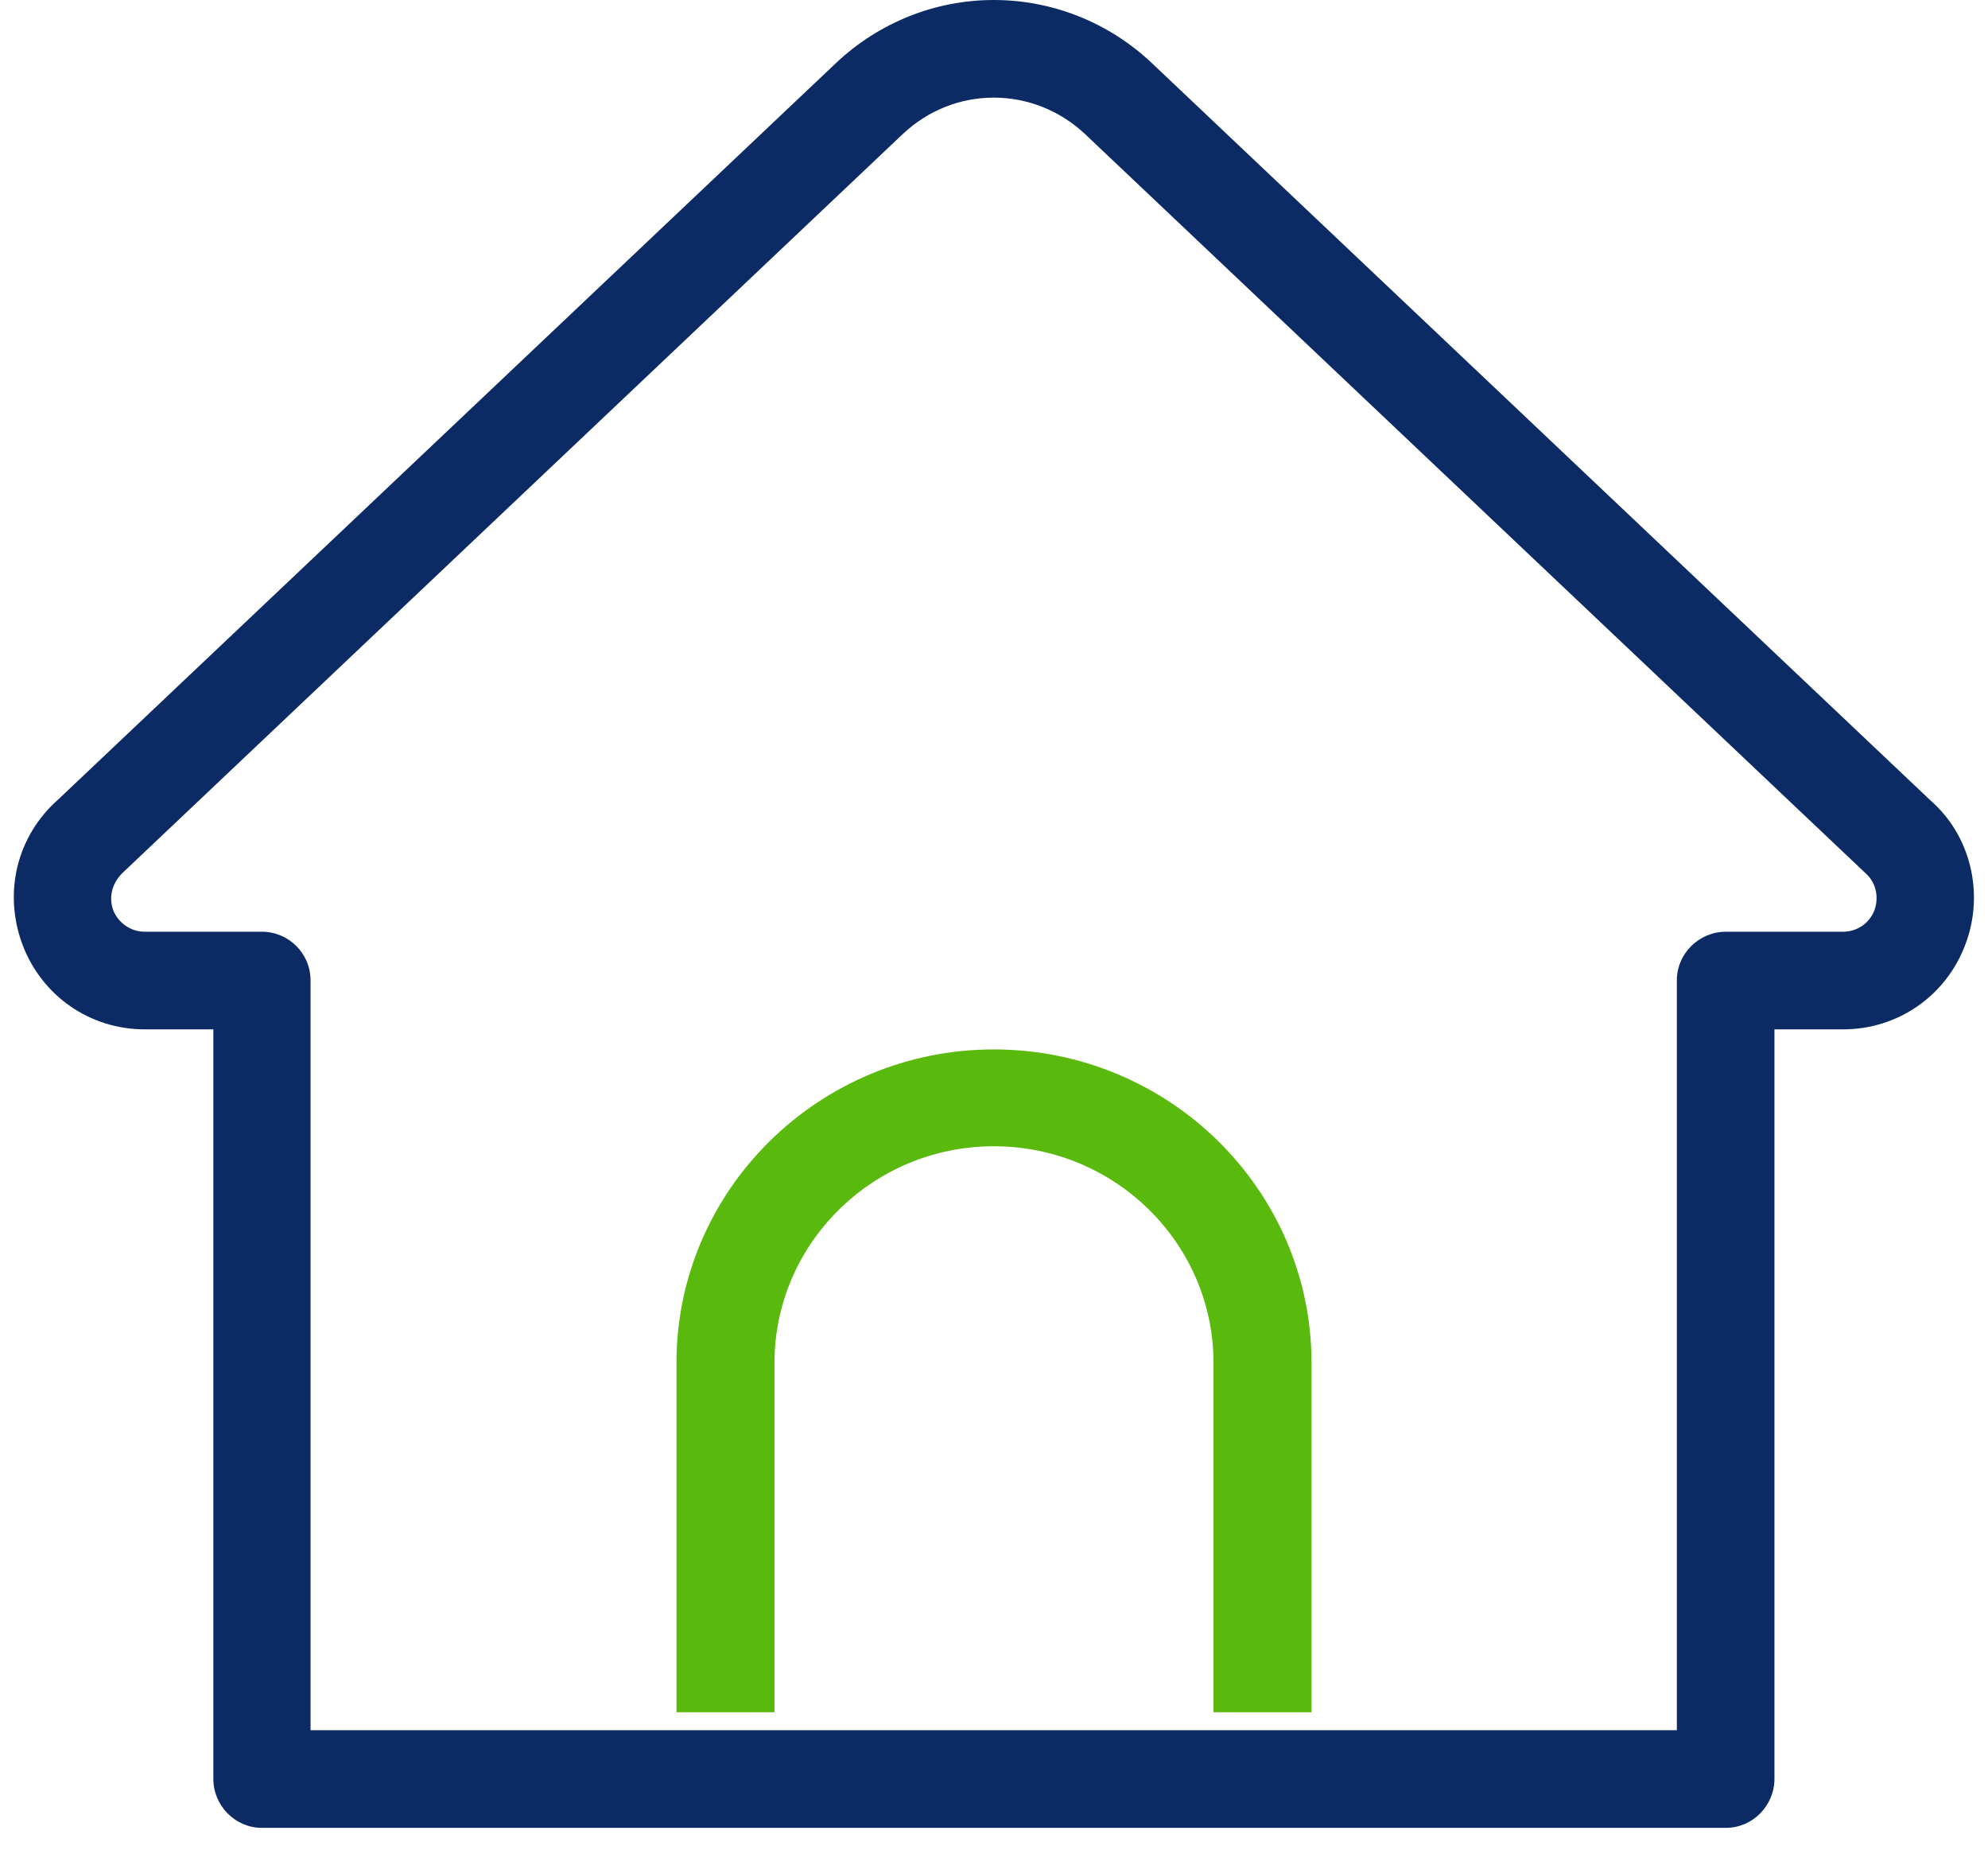 <svg width="72" height="67" viewBox="0 0 72 67" fill="none" xmlns="http://www.w3.org/2000/svg">
<path d="M69.924 28.99C71.365 30.249 71.881 32.342 71.183 34.193C70.486 36.059 68.741 37.273 66.754 37.273H64.266V64.412C64.266 65.383 63.477 66.187 62.506 66.187H9.487C8.516 66.187 7.727 65.383 7.727 64.412V37.273H5.239C3.252 37.273 1.508 36.059 0.81 34.193C0.112 32.312 0.613 30.264 2.114 28.944L30.285 2.276C31.832 0.819 33.865 0 35.989 0C38.128 0 40.161 0.819 41.708 2.276L69.924 28.99ZM67.891 32.949C68.058 32.464 67.937 31.933 67.543 31.599L39.281 4.839C38.386 4.005 37.218 3.535 35.989 3.535C34.76 3.535 33.607 4.005 32.712 4.839L4.496 31.553C4.071 31.933 3.92 32.464 4.102 32.964C4.284 33.419 4.739 33.738 5.239 33.738H9.487C10.458 33.738 11.247 34.527 11.247 35.498V62.652H20.516H24.596H28.116H43.877H47.397H51.113H60.731V35.498C60.731 34.527 61.535 33.738 62.506 33.738H66.754C67.254 33.738 67.709 33.435 67.891 32.949Z" fill="#0C2B65"/>
<path d="M47.5 49.35V62H43.95V49.35C43.95 45.028 40.384 41.506 35.992 41.506C31.616 41.506 28.05 45.028 28.05 49.35V62H24.5V49.35C24.5 43.093 29.657 38 35.992 38C42.343 38 47.5 43.093 47.5 49.35Z" fill="#59B90D"/>
</svg>
